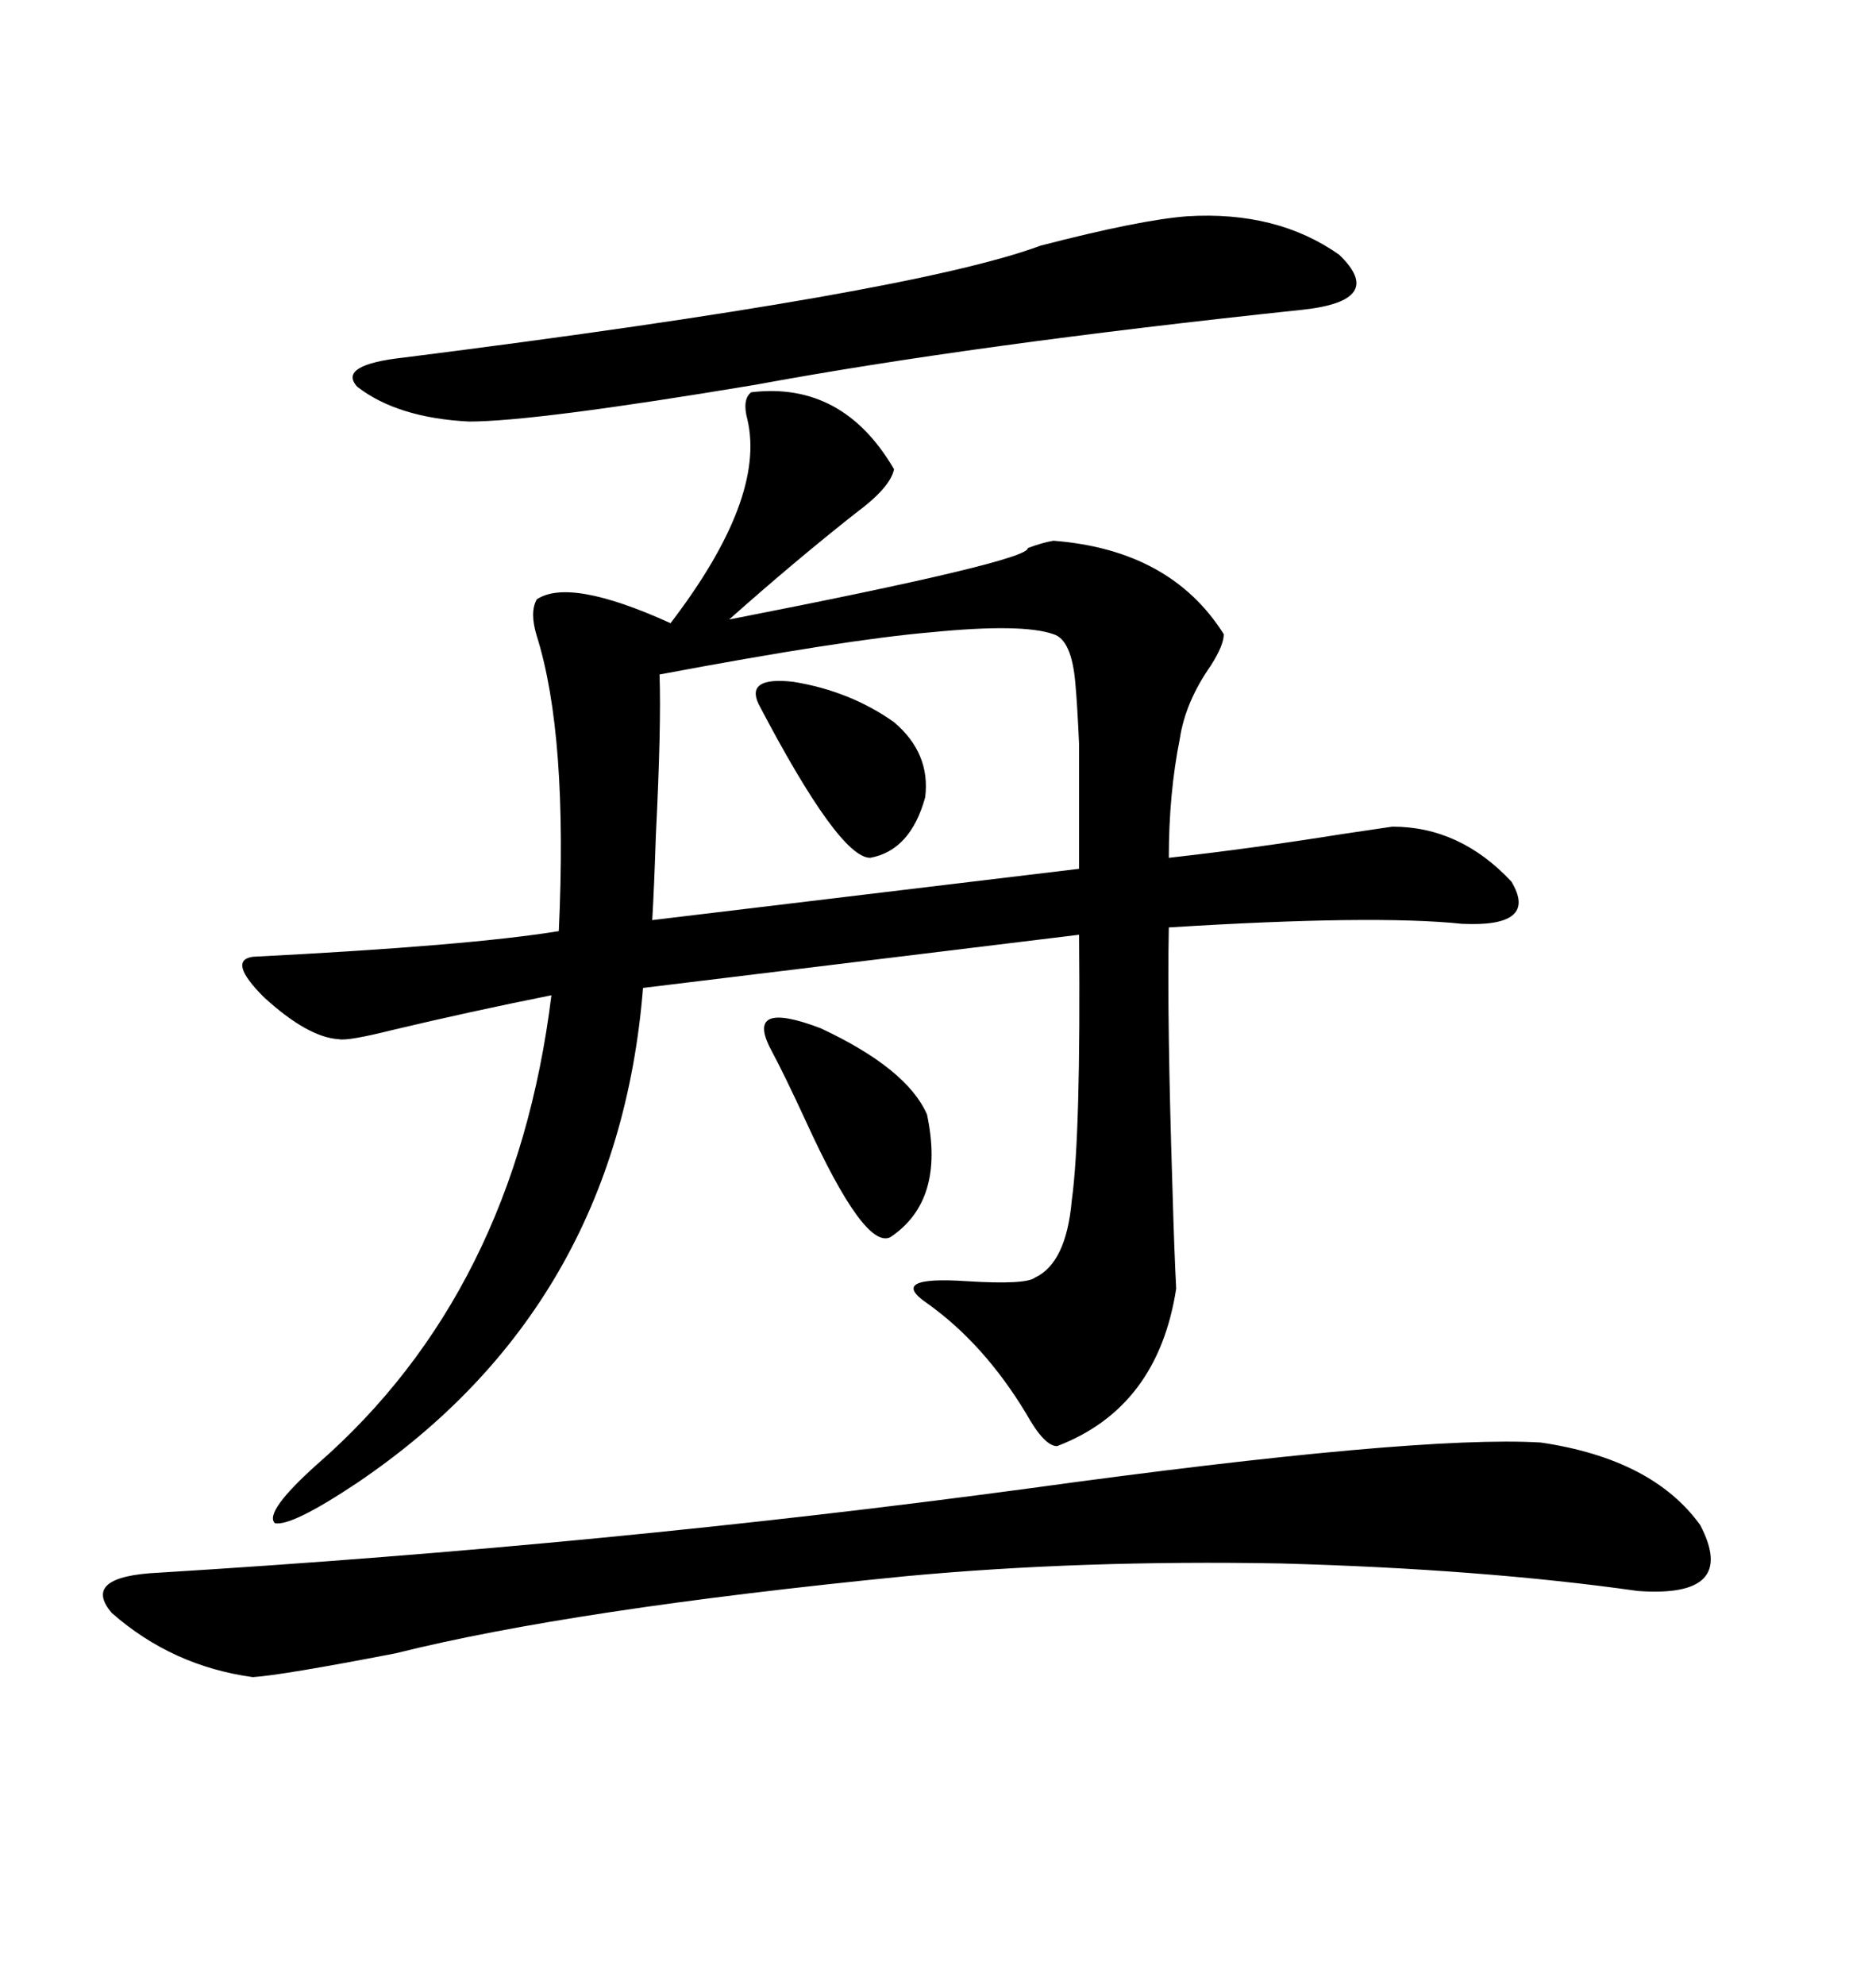 <svg xmlns="http://www.w3.org/2000/svg" xmlns:xlink="http://www.w3.org/1999/xlink" width="300" height="317.285"><path d="M120.12 62.70L120.12 62.70Q134.77 60.94 142.97 75L142.97 75Q142.38 77.93 136.82 82.03L136.82 82.03Q127.15 89.65 116.60 99.02L116.60 99.02Q164.65 89.65 164.36 87.60L164.36 87.60Q166.70 86.72 168.46 86.43L168.46 86.43Q187.21 87.89 195.70 101.37L195.70 101.37Q195.70 103.13 193.65 106.35L193.65 106.35Q189.55 112.21 188.67 118.07L188.67 118.07Q186.91 126.86 186.91 137.11L186.91 137.11Q200.10 135.64 214.75 133.30L214.75 133.30Q220.61 132.42 222.66 132.13L222.66 132.13Q233.50 132.13 241.70 140.92L241.70 140.92Q246.09 148.24 233.79 147.66L233.79 147.66Q219.73 146.19 186.91 148.24L186.91 148.24Q186.62 162.89 187.50 190.14L187.50 190.14Q187.79 200.39 188.09 205.96L188.09 205.96Q185.16 225 169.04 231.15L169.04 231.15Q166.99 231.15 164.06 225.88L164.06 225.88Q157.32 214.75 148.24 208.30L148.24 208.30Q141.80 203.91 154.69 204.79L154.69 204.79Q164.06 205.37 165.53 204.20L165.53 204.20Q170.51 201.86 171.39 191.89L171.39 191.89Q172.85 181.35 172.56 149.41L172.56 149.41L102.83 157.91Q98.73 208.89 57.13 237.01L57.13 237.01Q46.58 244.04 43.95 243.46L43.95 243.46Q42.19 241.70 50.68 234.08L50.68 234.08Q82.32 206.54 88.18 159.08L88.18 159.08Q75 161.72 62.70 164.65L62.70 164.65Q55.66 166.41 54.20 166.11L54.20 166.11Q49.22 165.82 42.19 159.38L42.19 159.38Q36.33 153.52 40.43 152.93L40.43 152.93Q75 151.17 89.36 148.83L89.36 148.83Q90.82 117.48 85.84 101.66L85.84 101.66Q84.67 97.85 85.84 95.80L85.84 95.80Q91.11 92.29 107.23 99.61L107.23 99.61Q122.46 79.69 119.53 67.09L119.53 67.09Q118.65 63.87 120.12 62.70ZM246.39 230.57L246.39 230.57Q264.26 233.20 271.88 243.75L271.88 243.75Q278.03 255.47 261.91 254.30L261.91 254.30Q237.01 250.78 204.79 249.90L204.79 249.90Q172.85 249.32 144.73 251.95L144.73 251.95Q91.41 257.23 63.28 264.26L63.28 264.26Q45.12 267.77 40.43 268.07L40.43 268.07Q27.54 266.31 17.87 257.81L17.87 257.81Q12.89 251.95 25.49 251.37L25.49 251.37Q97.27 246.97 164.65 237.89L164.65 237.89Q226.46 229.39 246.39 230.57ZM168.46 101.37L168.46 101.37Q163.48 99.61 148.83 101.07L148.83 101.07Q135.06 102.25 105.47 107.81L105.47 107.81Q105.76 116.02 104.88 133.59L104.88 133.59Q104.59 142.38 104.30 147.07L104.30 147.07L172.56 138.87Q172.56 123.63 172.56 118.95L172.56 118.95Q172.27 112.50 171.97 109.28L171.97 109.28Q171.39 102.25 168.46 101.37ZM189.84 34.57L189.84 34.57Q204.20 33.69 214.16 40.72L214.16 40.72Q221.78 48.05 208.30 49.51L208.30 49.51Q155.57 55.08 120.70 61.52L120.70 61.52Q85.55 67.38 75 67.38L75 67.38Q63.57 66.80 57.13 61.82L57.13 61.82Q53.91 58.30 64.75 57.13L64.75 57.13Q145.90 46.88 166.41 39.26L166.41 39.26Q182.23 35.16 189.84 34.57ZM123.34 167.87L123.34 167.87Q118.95 159.67 131.25 164.36L131.25 164.36Q145.02 170.80 148.24 178.13L148.24 178.13Q151.17 191.89 142.38 197.75L142.38 197.75Q138.28 199.80 128.91 179.30L128.91 179.30Q125.39 171.68 123.34 167.87ZM121.29 112.50L121.29 112.50Q119.24 108.11 126.86 108.98L126.86 108.98Q135.94 110.45 142.97 115.43L142.97 115.43Q148.83 120.41 147.95 127.44L147.95 127.44Q145.61 135.94 139.16 137.11L139.16 137.11Q134.18 137.11 121.29 112.50Z"/></svg>
